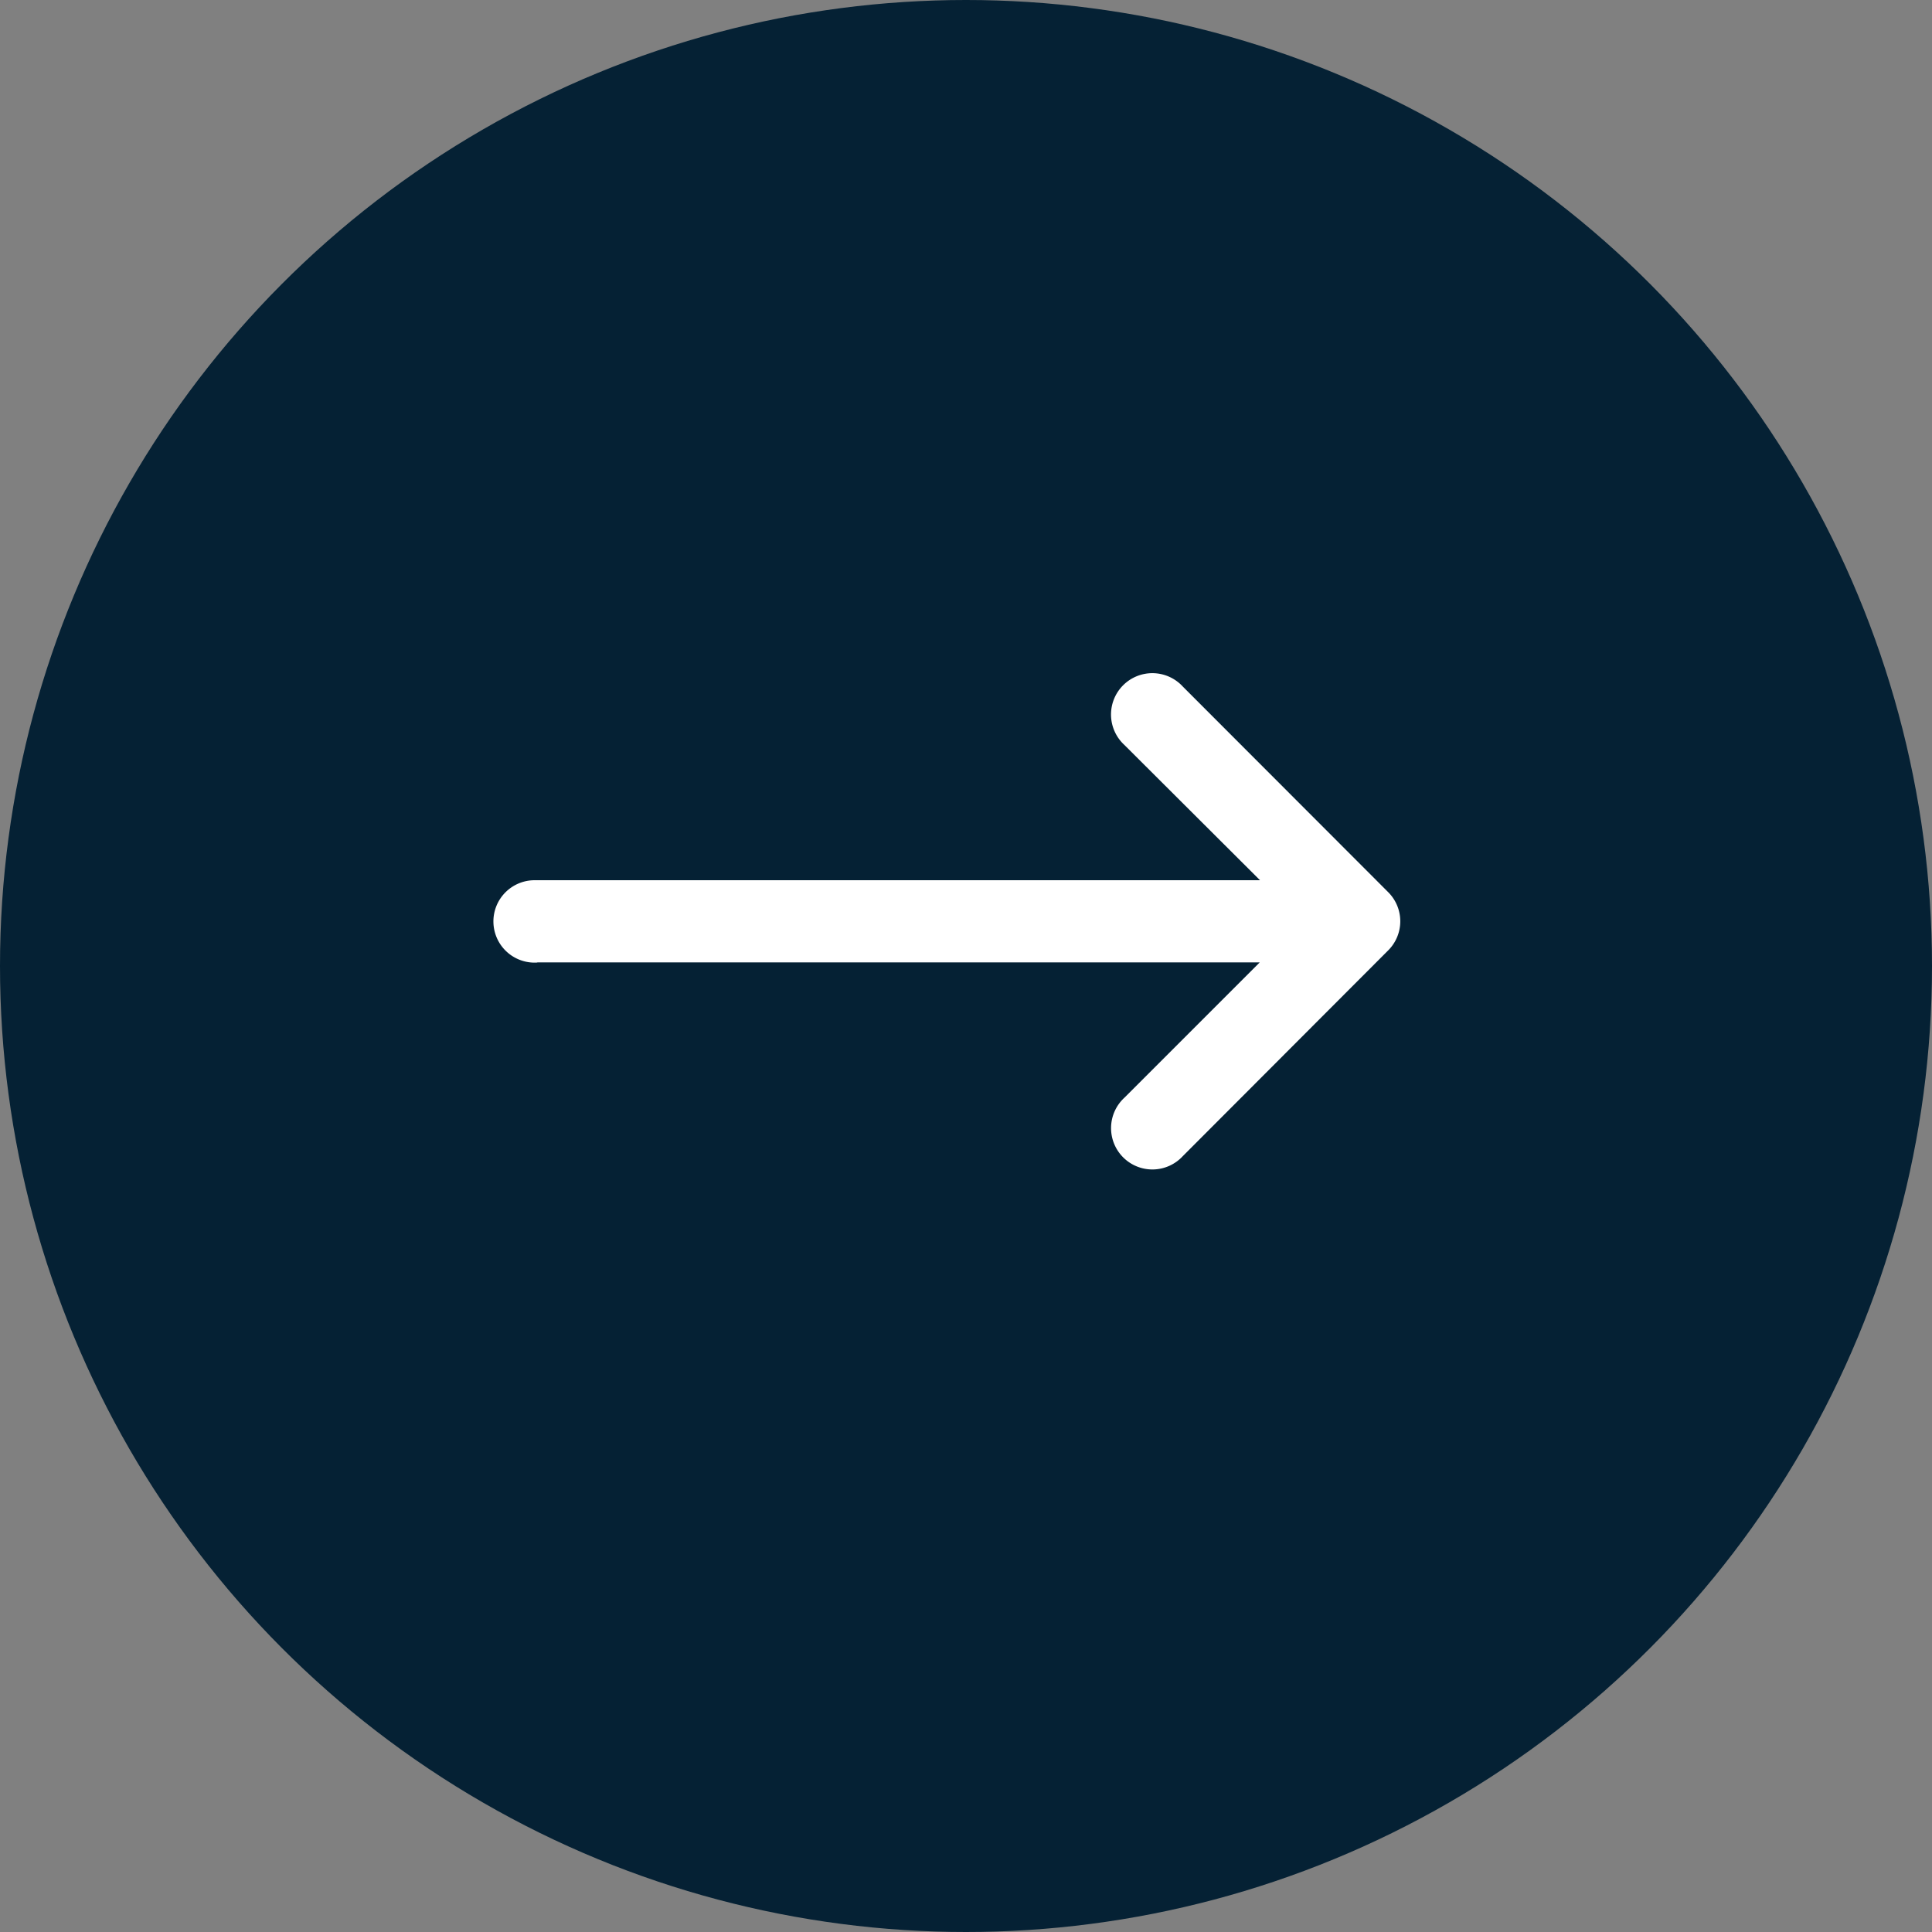 <svg data-name="コンポーネント 48 – 1" xmlns="http://www.w3.org/2000/svg" width="43" height="43"><rect width="100%" height="100%" fill="#808080" stroke="none"/><circle data-name="楕円形 117" cx="21.5" cy="21.5" r="21.5" fill="#052134"/><path d="M11.958 21.42h16.079l-3.012 3.012a.92.92 0 101.3 1.3l2.743-2.748 1.831-1.834a.915.915 0 000-1.291l-4.575-4.58a.92.92 0 10-1.3 1.3l3.02 3.012H11.911a.917.917 0 10.047 1.832z" fill="#fff"/></svg>